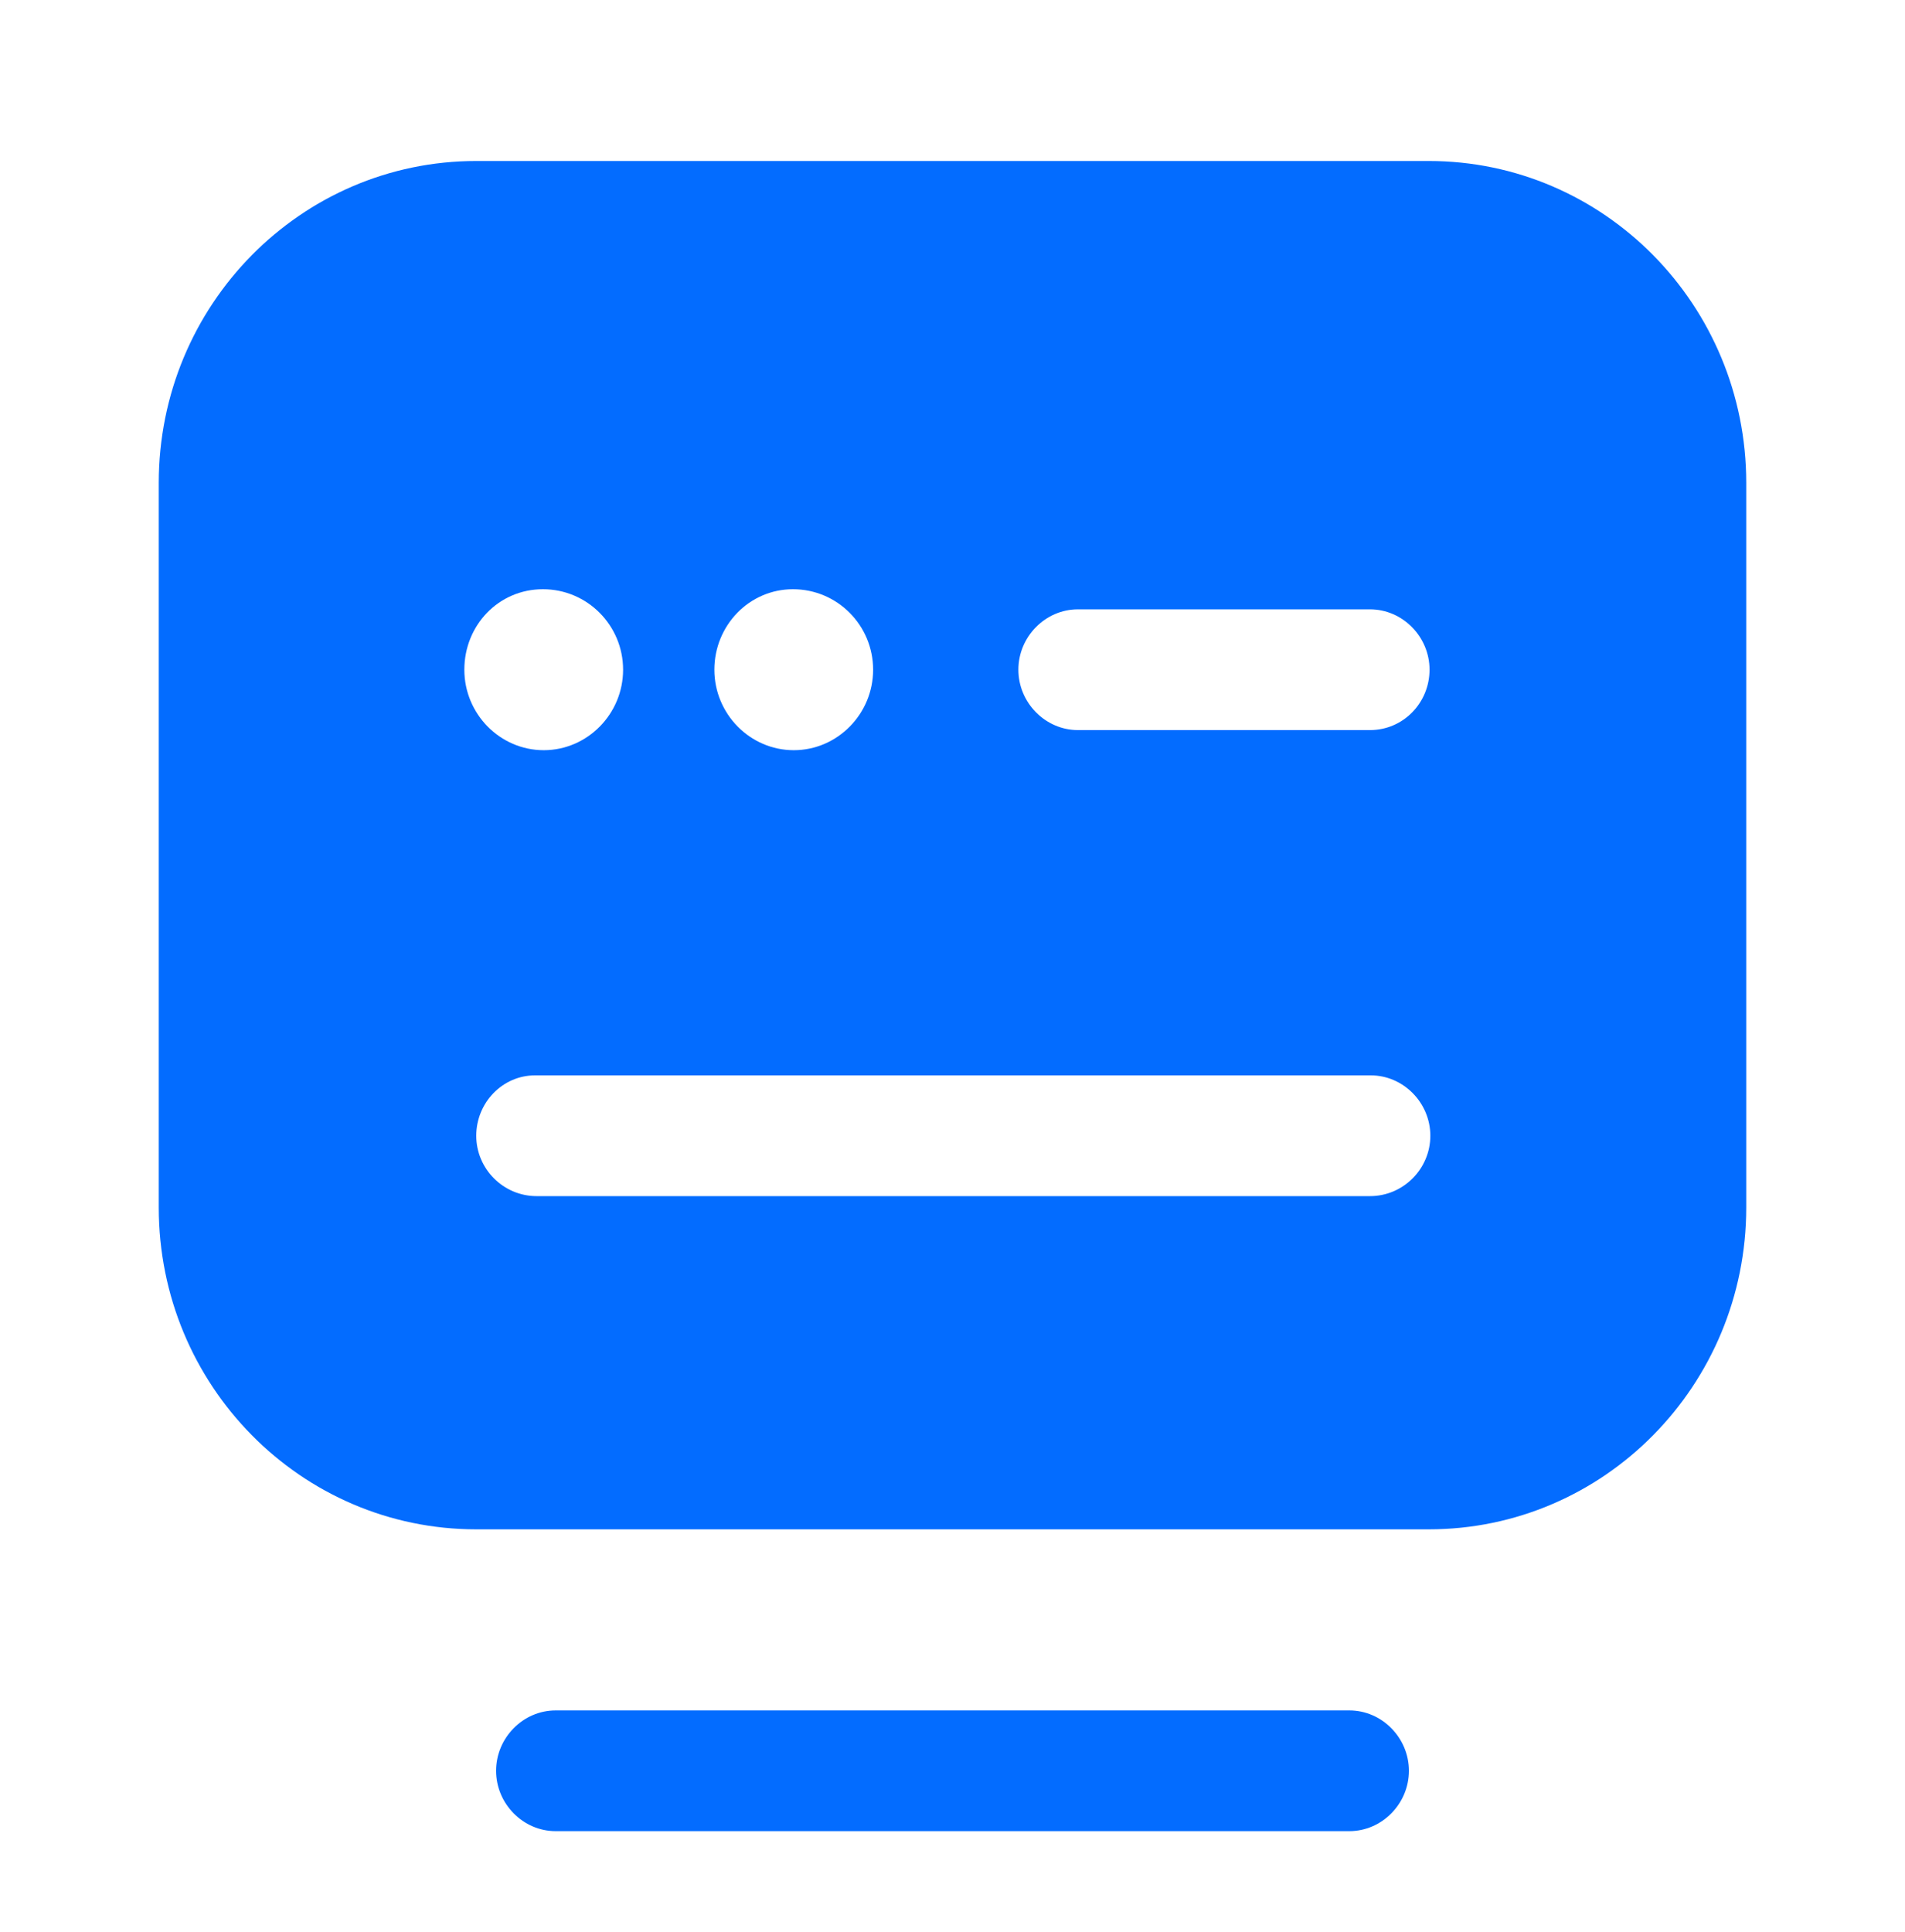 <?xml version="1.0" encoding="UTF-8"?> <svg xmlns="http://www.w3.org/2000/svg" width="72" height="73" viewBox="0 0 72 73" fill="none"><path d="M51 69.197H21C19.77 69.197 18.75 68.163 18.75 66.916C18.75 65.669 19.77 64.635 21 64.635H51C52.23 64.635 53.25 65.669 53.25 66.916C53.25 68.163 52.23 69.197 51 69.197Z" fill="#036CFF"></path><path d="M54 6.084H18C11.37 6.084 6 11.529 6 18.251V45.626C6 52.348 11.37 57.792 18 57.792H54C60.63 57.792 66 52.348 66 45.626V18.251C66 11.529 60.63 6.084 54 6.084ZM29.97 22.266C31.65 22.266 33 23.634 33 25.307C33 26.98 31.65 28.349 30 28.349C28.35 28.349 27 26.98 27 25.307C27 23.634 28.32 22.266 29.97 22.266ZM20.52 22.266C22.2 22.266 23.55 23.634 23.55 25.307C23.55 26.98 22.2 28.349 20.55 28.349C18.9 28.349 17.55 26.98 17.55 25.307C17.55 23.634 18.84 22.266 20.52 22.266ZM51.78 45.2H20.28C19.02 45.2 18 44.166 18 42.919C18 41.672 18.99 40.637 20.22 40.637H51.81C53.04 40.637 54.06 41.672 54.06 42.919C54.06 44.166 53.04 45.2 51.78 45.2ZM51.78 27.589H40.74C39.51 27.589 38.49 26.554 38.49 25.307C38.49 24.06 39.51 23.026 40.74 23.026H51.78C53.01 23.026 54.03 24.06 54.03 25.307C54.03 26.554 53.04 27.589 51.78 27.589Z" fill="#036CFF"></path></svg> 